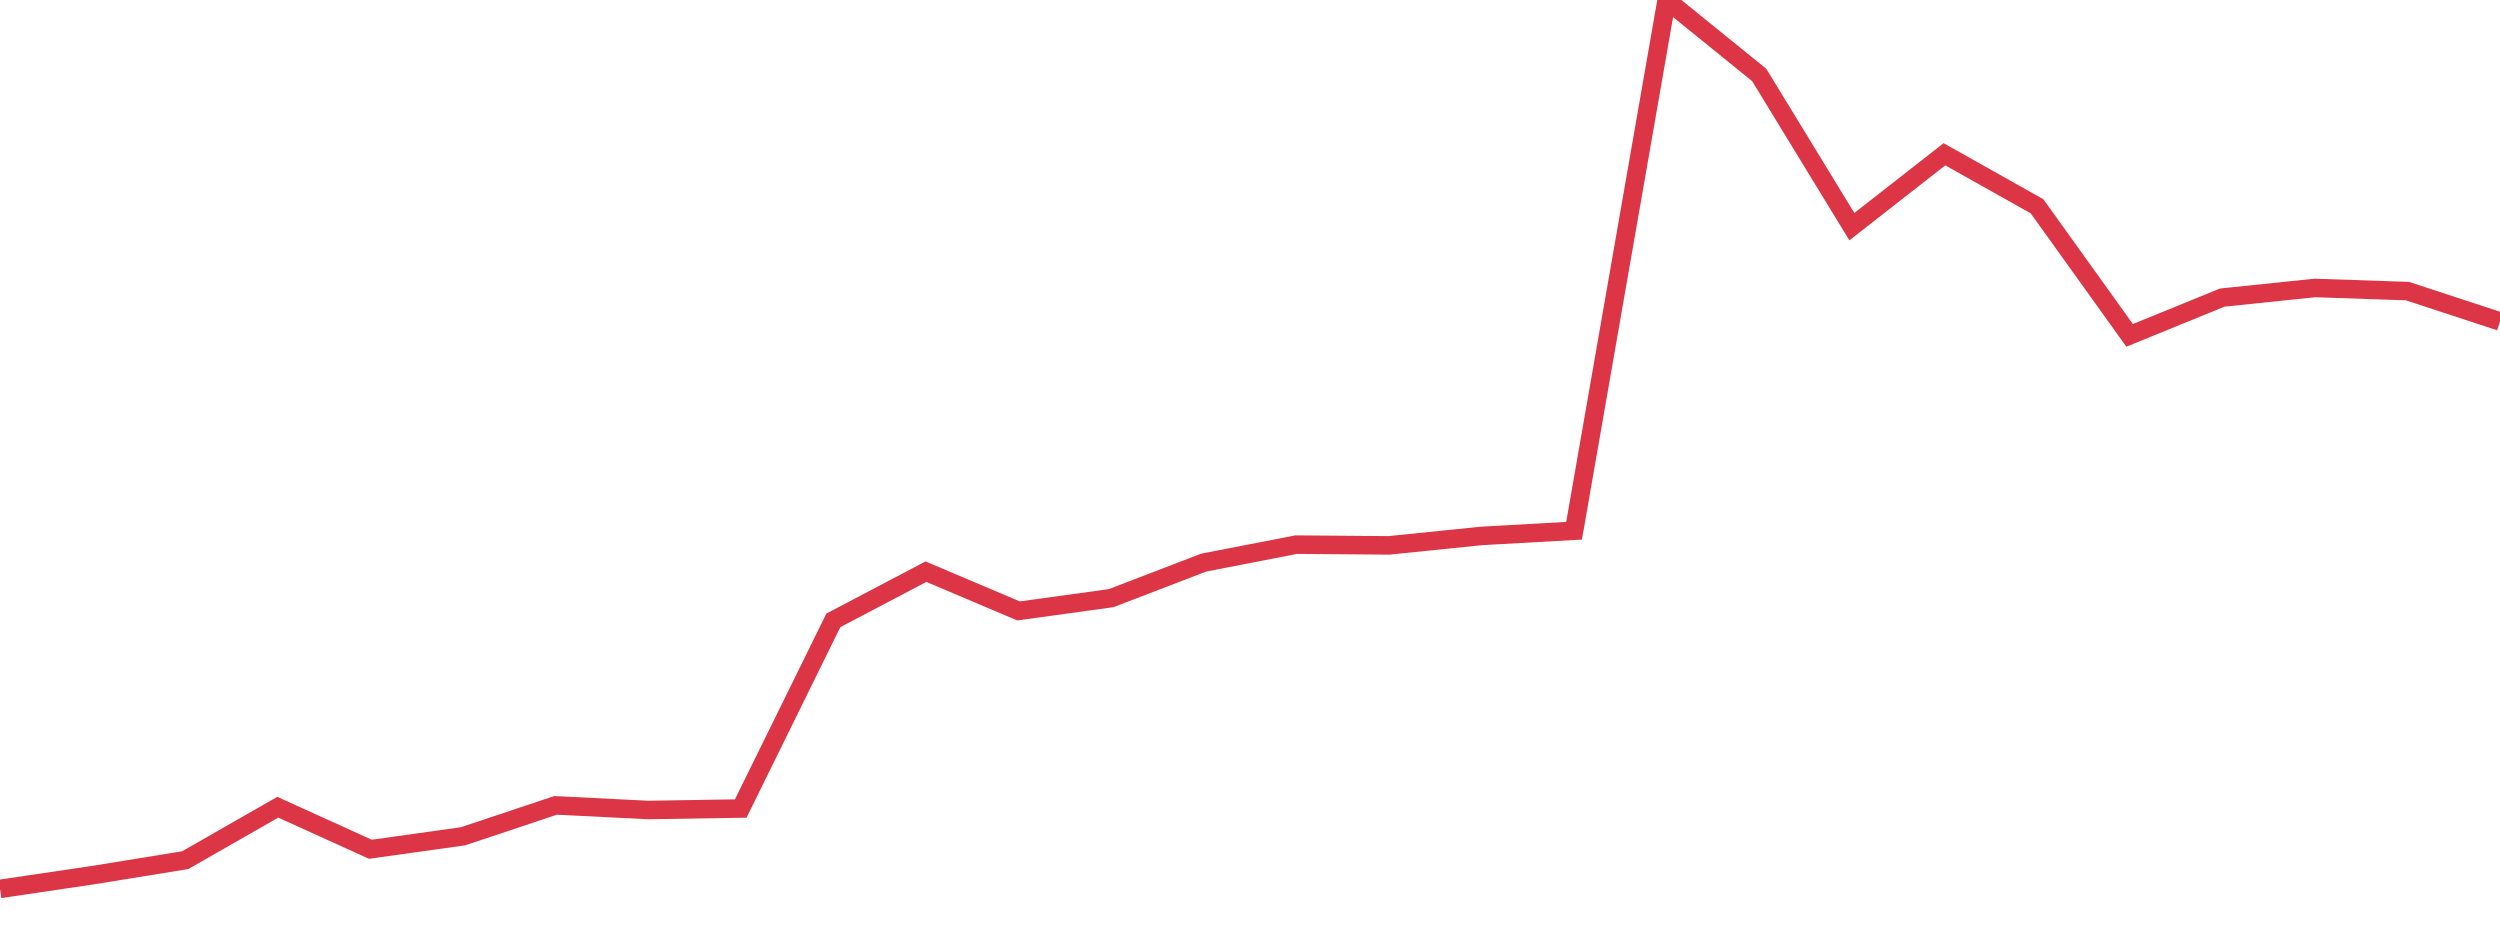 <?xml version="1.0" standalone="no"?>
<!DOCTYPE svg PUBLIC "-//W3C//DTD SVG 1.1//EN" "http://www.w3.org/Graphics/SVG/1.1/DTD/svg11.dtd">
<svg width="135" height="50" viewBox="0 0 135 50" preserveAspectRatio="none" class="sparkline" xmlns="http://www.w3.org/2000/svg"
xmlns:xlink="http://www.w3.org/1999/xlink"><path  class="sparkline--line" d="M 0 48 L 0 48 L 5 47.26 L 10 46.45 L 15 43.59 L 20 45.86 L 25 45.16 L 30 43.49 L 35 43.74 L 40 43.66 L 45 33.5 L 50 30.87 L 55 32.99 L 60 32.3 L 65 30.38 L 70 29.41 L 75 29.45 L 80 28.94 L 85 28.66 L 90 0 L 95 4.05 L 100 12.24 L 105 8.33 L 110 11.14 L 115 18.11 L 120 16.07 L 125 15.55 L 130 15.72 L 135 17.36" fill="none" stroke-width="1" stroke="#dc3545"></path></svg>